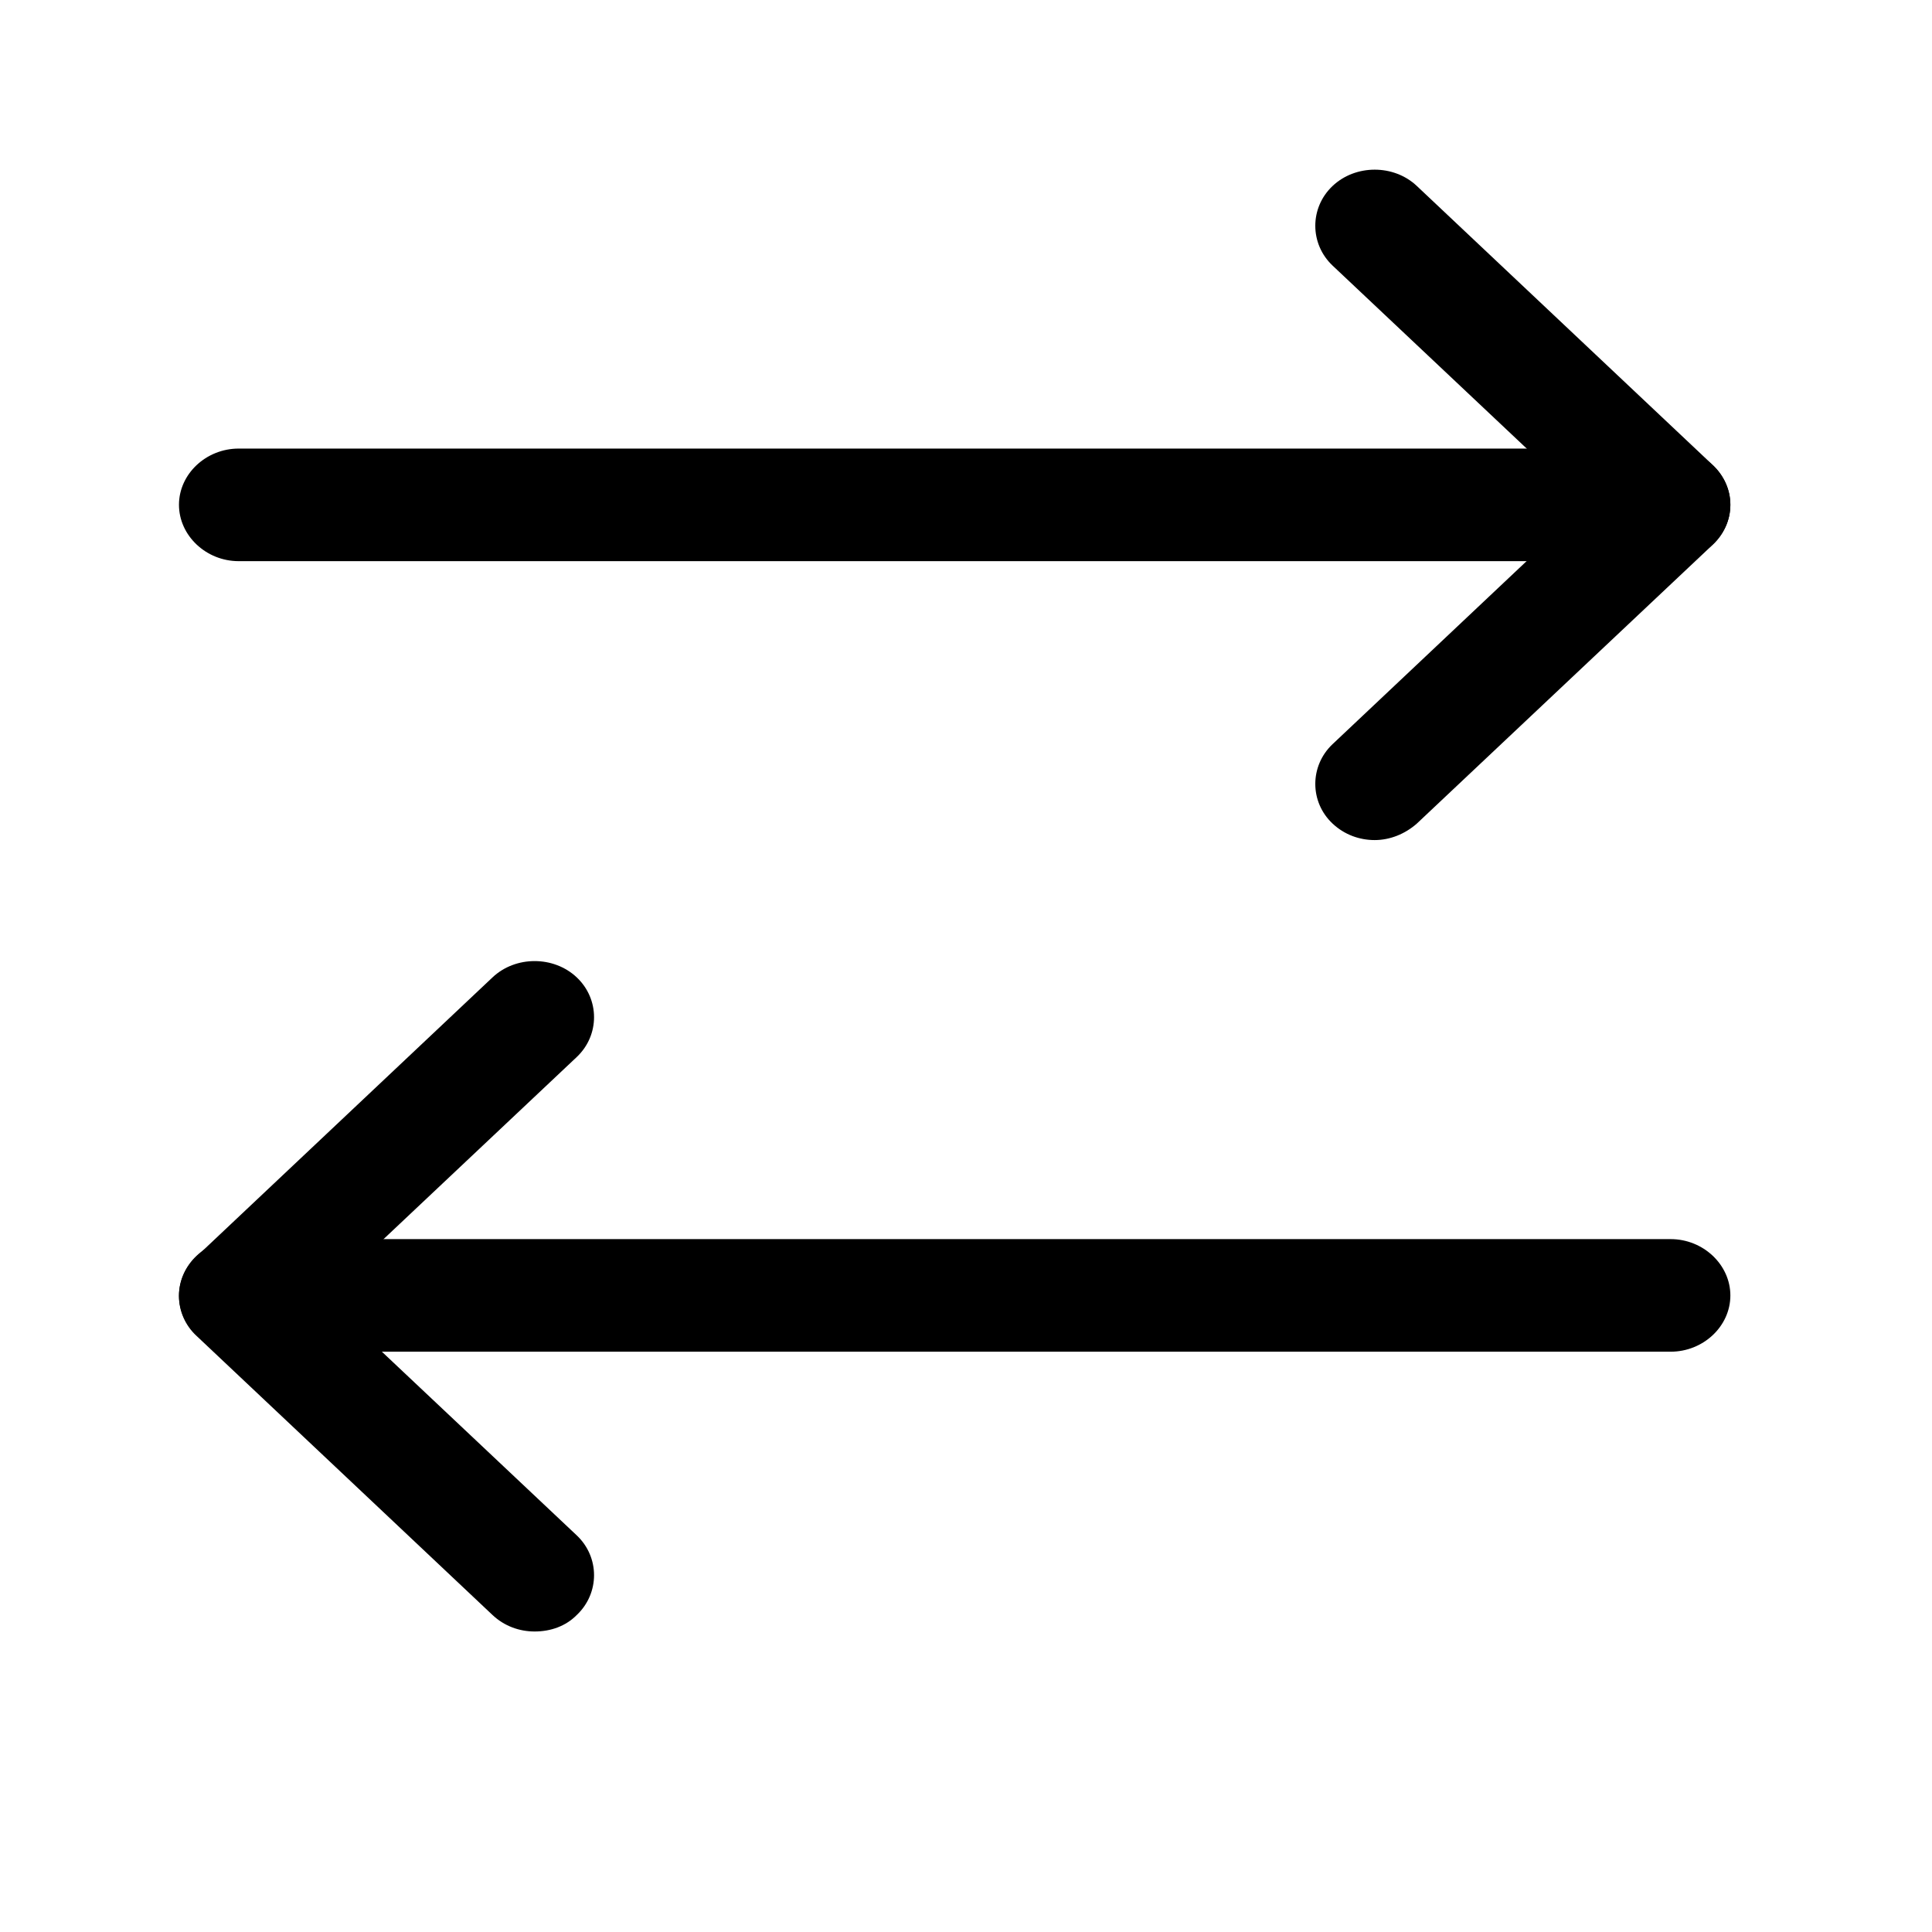 <?xml version="1.0" encoding="utf-8"?>
<svg xmlns="http://www.w3.org/2000/svg" fill="none" height="100%" overflow="visible" preserveAspectRatio="none" style="display: block;" viewBox="0 0 11 11" width="100%">
<g id="vuesax/outline/arrow-2">
<g id="arrow-2">
<path d="M7.827 4.783C7.741 4.783 7.655 4.753 7.587 4.689C7.456 4.566 7.456 4.361 7.587 4.237L9.032 2.874L7.587 1.512C7.456 1.388 7.456 1.183 7.587 1.059C7.718 0.935 7.936 0.935 8.067 1.059L9.752 2.648C9.816 2.708 9.852 2.789 9.852 2.874C9.852 2.96 9.816 3.041 9.752 3.101L8.067 4.689C7.999 4.749 7.913 4.783 7.827 4.783Z" fill="black" id="Vector"/>
<path d="M9.512 3.195H1.359C1.173 3.195 1.019 3.049 1.019 2.874C1.019 2.699 1.173 2.554 1.359 2.554H9.512C9.698 2.554 9.852 2.699 9.852 2.874C9.852 3.049 9.698 3.195 9.512 3.195Z" fill="black" id="Vector_2"/>
<path d="M3.044 9.289C2.958 9.289 2.872 9.259 2.804 9.195L1.119 7.606C1.055 7.547 1.019 7.465 1.019 7.38C1.019 7.295 1.055 7.213 1.119 7.154L2.804 5.565C2.935 5.441 3.153 5.441 3.284 5.565C3.415 5.689 3.415 5.894 3.284 6.018L1.839 7.38L3.284 8.742C3.415 8.866 3.415 9.071 3.284 9.195C3.221 9.259 3.135 9.289 3.044 9.289Z" fill="black" id="Vector_3"/>
<path d="M9.512 7.696H1.359C1.173 7.696 1.019 7.551 1.019 7.376C1.019 7.201 1.173 7.055 1.359 7.055H9.512C9.698 7.055 9.852 7.201 9.852 7.376C9.852 7.551 9.698 7.696 9.512 7.696Z" fill="black" id="Vector_4"/>
<g id="Vector_5" opacity="0">
</g>
</g>
</g>
</svg>